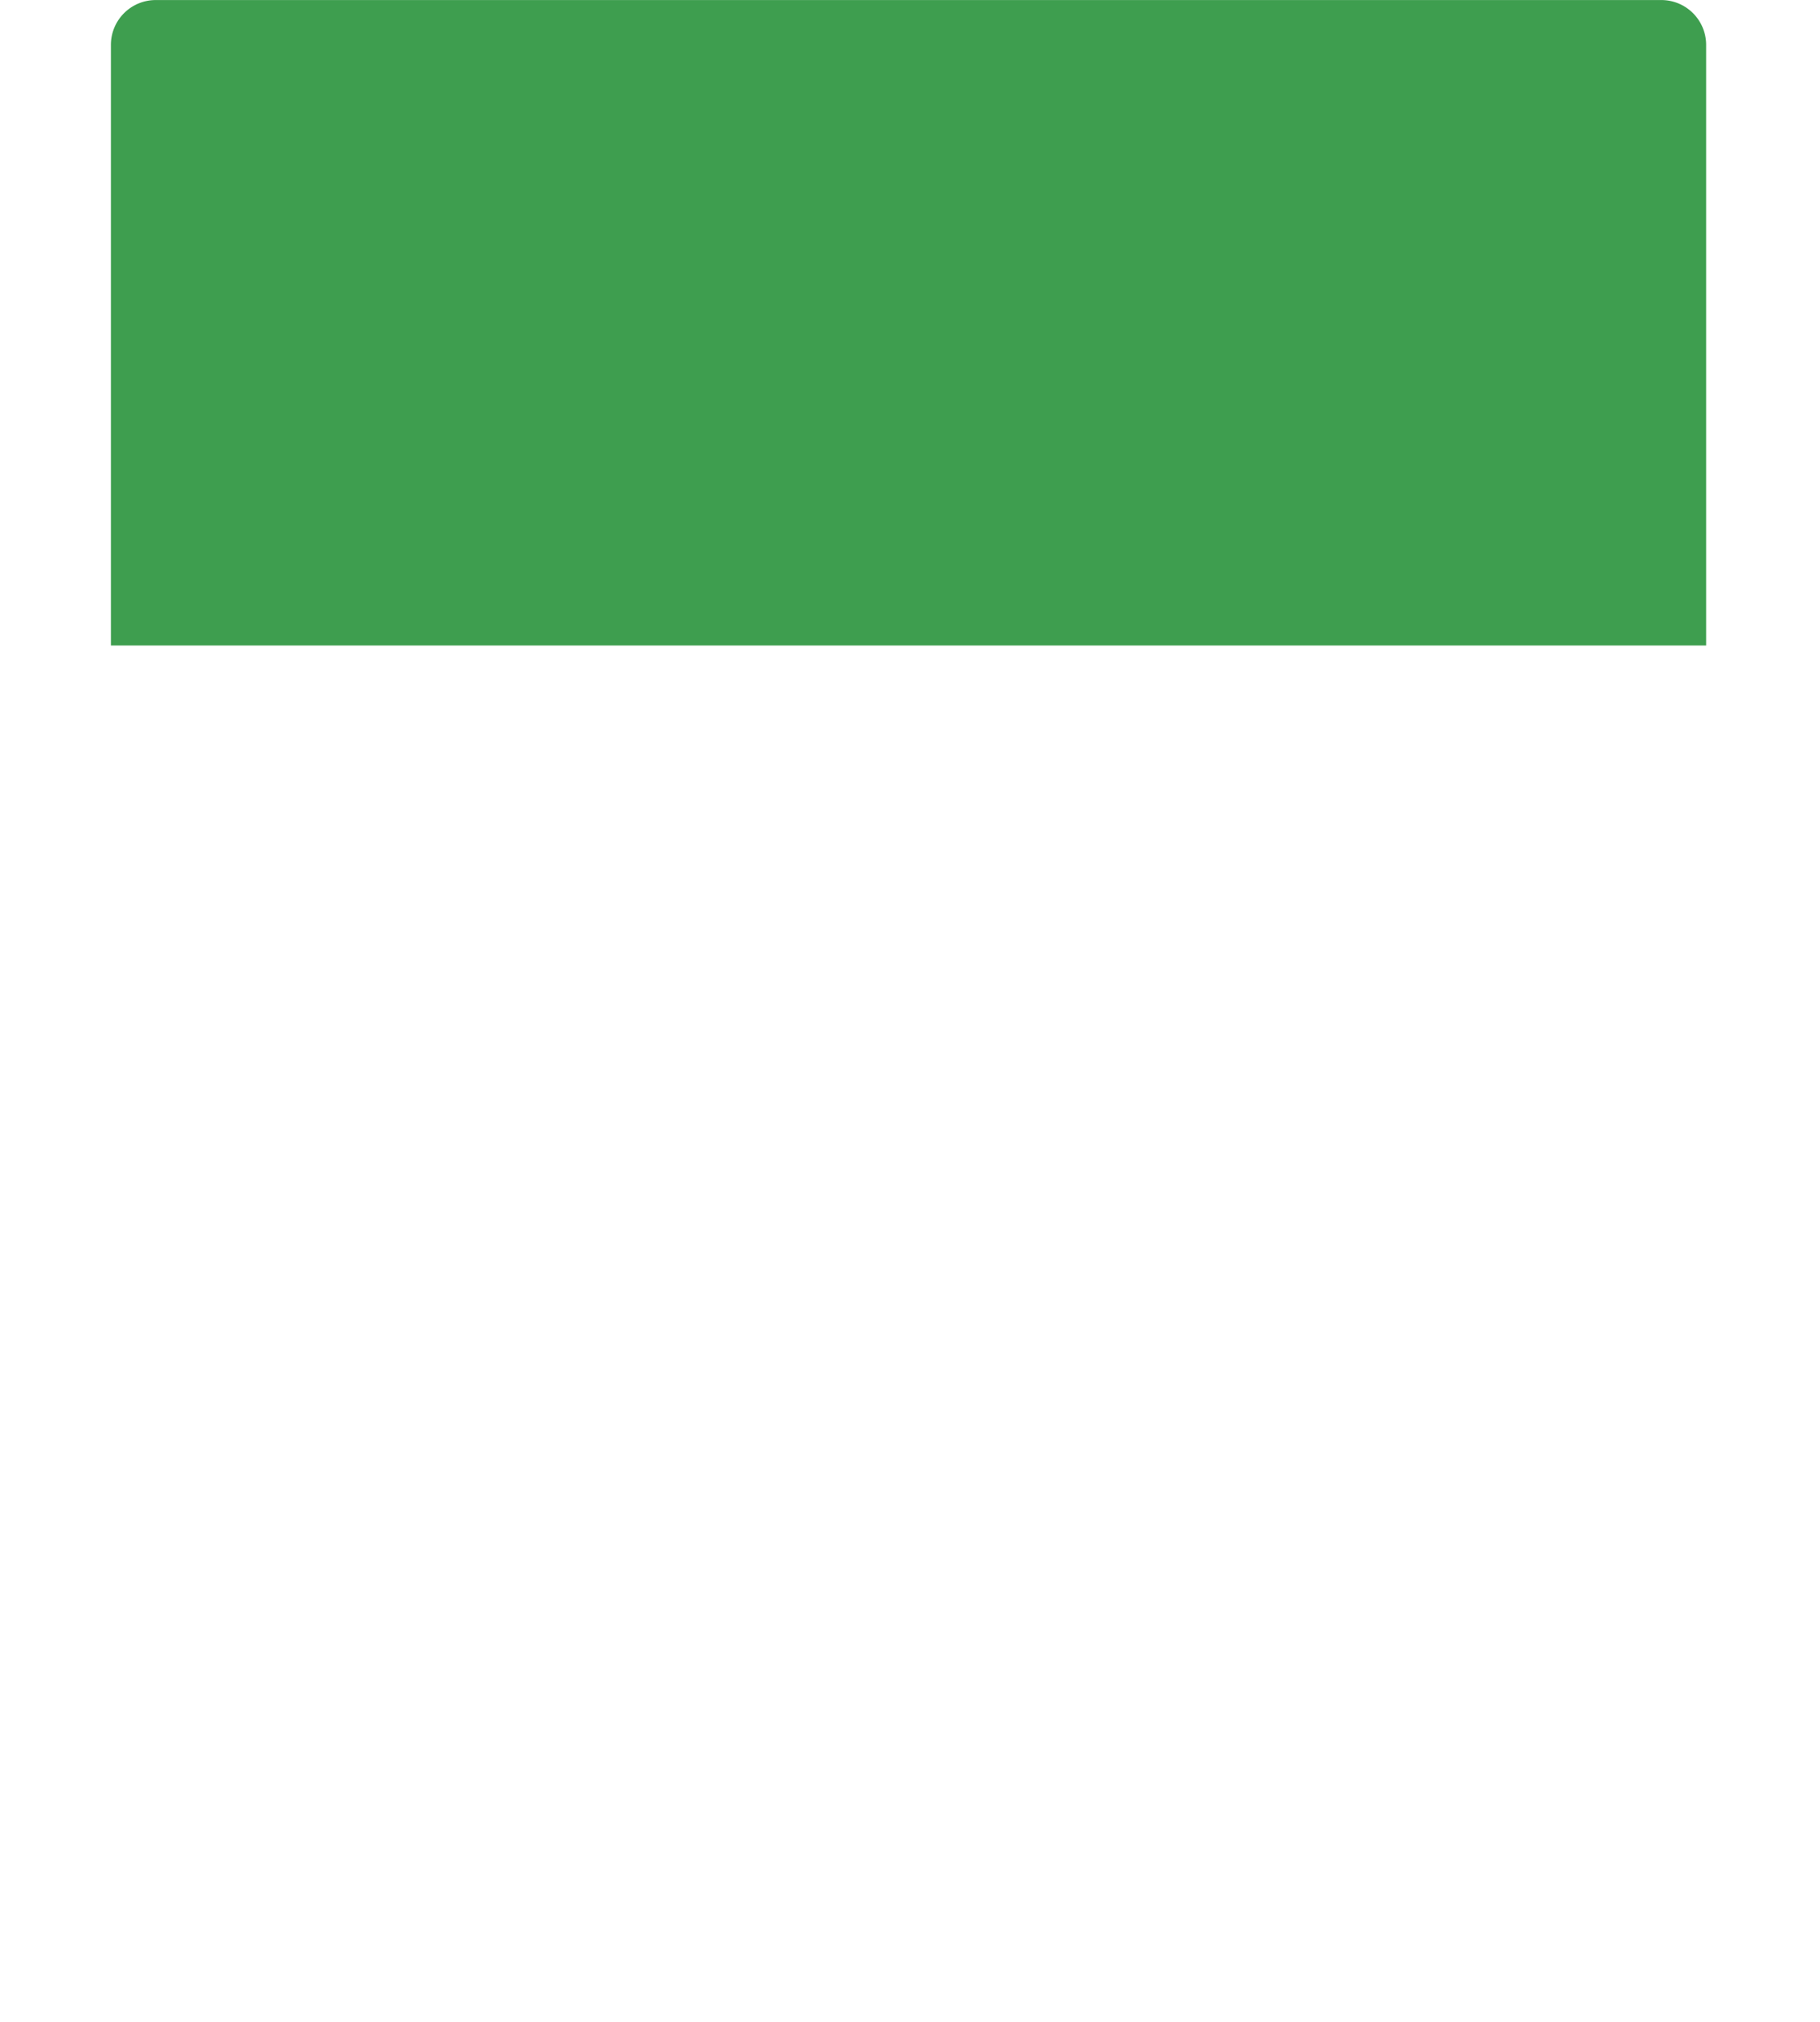 <?xml version="1.0" encoding="utf-8"?><svg xmlns="http://www.w3.org/2000/svg" xmlns:xlink="http://www.w3.org/1999/xlink" width="406" height="451.03" viewBox="0 0 406 451.03">
  <defs>
    <style>
      .cls-1 {
        fill: #fff;
        filter: url(#filter);
      }

      .cls-1, .cls-2 {
        fill-rule: evenodd;
      }

      .cls-2 {
        fill: #3e9e4f;
      }
    </style>
    <filter id="filter" x="993" y="3198" width="406" height="322" filterUnits="userSpaceOnUse">
      <feOffset result="offset" dy="10" in="SourceAlpha"/>
      <feGaussianBlur result="blur" stdDeviation="5"/>
      <feFlood result="flood" flood-opacity="0.1"/>
      <feComposite result="composite" operator="in" in2="blur"/>
      <feBlend result="blend" in="SourceGraphic"/>
    </filter>
  </defs>
  <path id="Rounded_Rectangle_940_copy_11" data-name="Rounded Rectangle 940 copy 11" class="cls-1" d="M1373.6,3212.98v261.96a10,10,0,0,1-9.99,10H1027.74a10,10,0,0,1-10-10V3212.98H1373.6Z" transform="translate(-993 -3068.97)"/>
  <path id="Rounded_Rectangle_940_copy_9" data-name="Rounded Rectangle 940 copy 9" class="cls-2" d="M1027.74,3068.98h335.87a10,10,0,0,1,9.99,10v133.96H1017.74V3078.98A10,10,0,0,1,1027.74,3068.98Z" transform="translate(-993 -3068.97)"/>
</svg>
